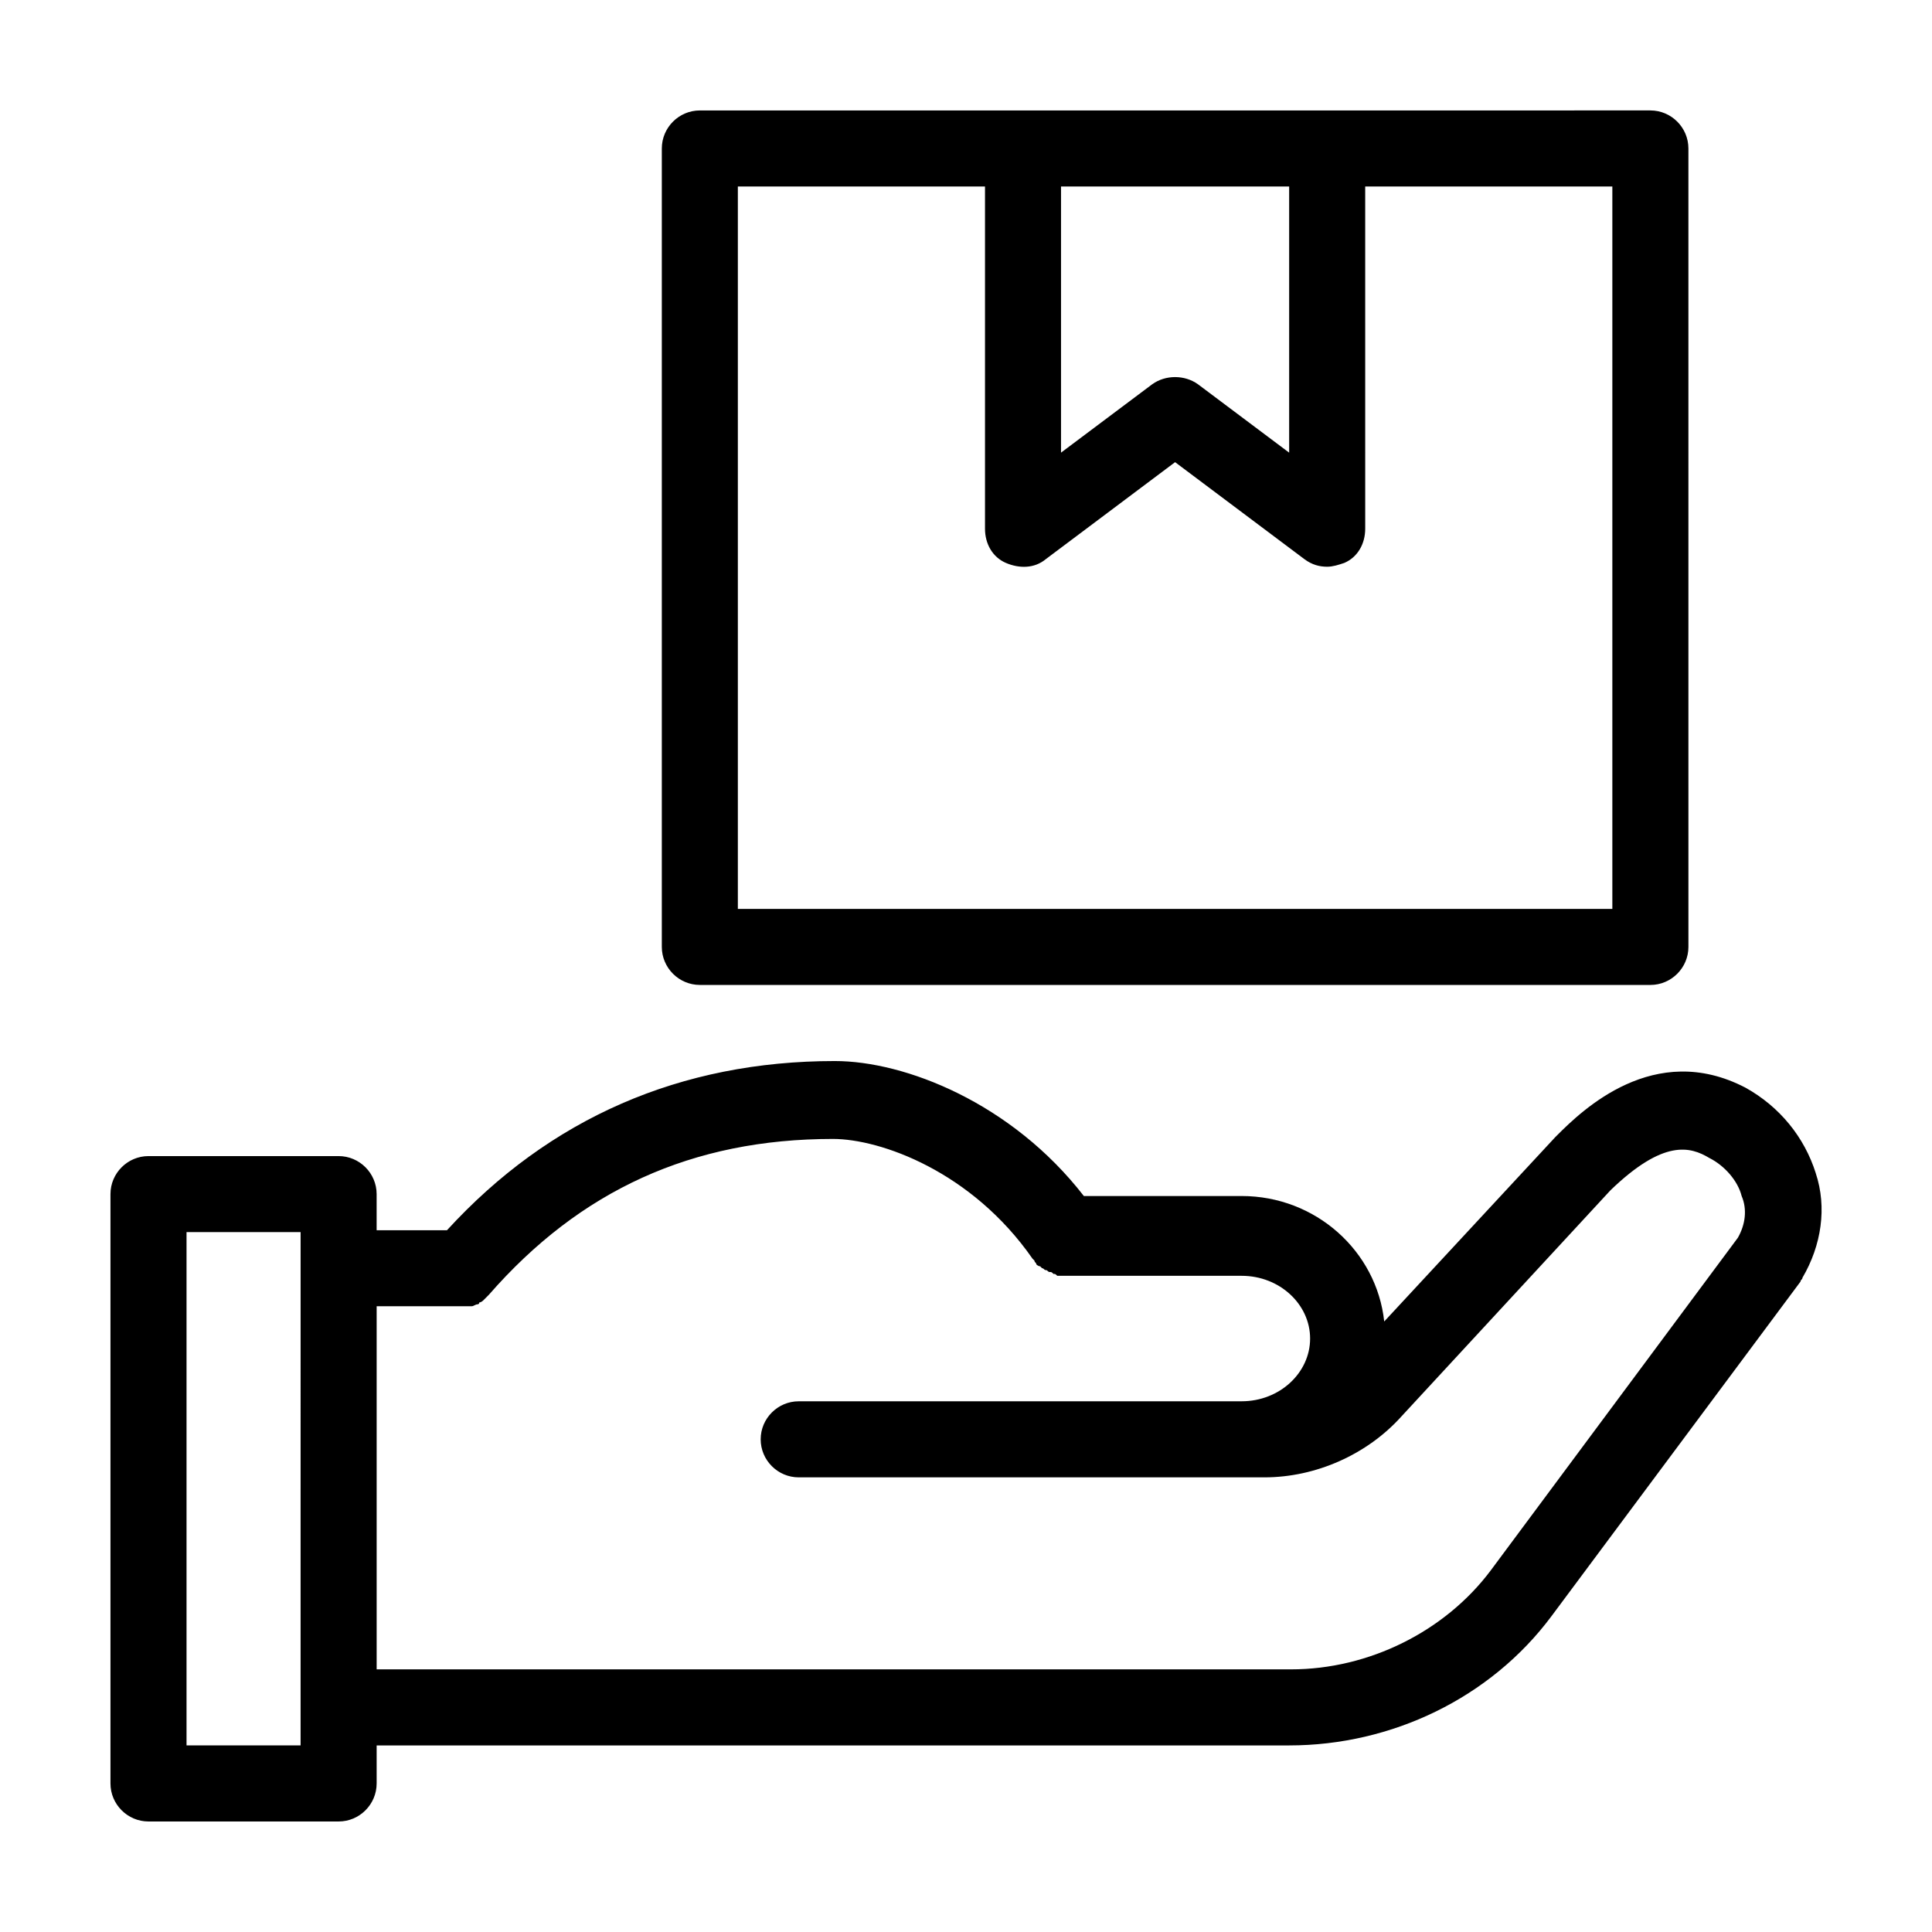 <?xml version="1.0" encoding="UTF-8"?>
<!-- Uploaded to: SVG Repo, www.svgrepo.com, Generator: SVG Repo Mixer Tools -->
<svg fill="#000000" width="800px" height="800px" version="1.1" viewBox="144 144 512 512" xmlns="http://www.w3.org/2000/svg">
 <path d="m625.2 454.91c-3.023-9.574-9.574-17.633-18.641-22.672-24.184-12.594-43.328 6.047-49.879 12.594l-0.504 0.504-45.344 48.871c-2.016-18.641-18.137-33.25-37.785-33.25h-41.816c-19.145-24.688-47.359-35.77-66-35.77-40.809 0-75.57 15.113-102.78 44.84l-18.641-0.004v-9.57c0-5.543-4.535-10.078-10.078-10.078h-50.379c-5.543 0-10.078 4.535-10.078 10.078v156.18c0 5.543 4.535 10.078 10.078 10.078h50.383c5.543 0 10.078-4.535 10.078-10.078v-10.078h241.82c27.207 0 53.402-12.594 69.527-34.258l66-88.672c0-0.504 0.504-0.504 0.504-1.008 5.035-8.562 6.547-18.641 3.527-27.707zm-401.54 151.64h-30.227v-136.03h30.23zm380.88-134.52-65.496 88.168c-12.09 16.121-32.242 26.199-52.898 26.199l-116.38-0.004h-125.95v-96.227h22.672 2.016 0.504c0.504 0 1.008-0.504 1.512-0.504 0 0 0.504 0 0.504-0.504 0.504 0 1.008-0.504 1.008-0.504s0.504-0.504 0.504-0.504c0.504-0.504 0.504-0.504 1.008-1.008 24.184-27.711 53.906-41.312 91.191-41.312 12.594 0 36.777 8.566 52.898 31.738l0.504 0.504c0 0.504 0.504 0.504 0.504 1.008 0 0 0.504 0.504 1.008 0.504l0.504 0.504c0.504 0 0.504 0.504 1.008 0.504s0.504 0.504 1.008 0.504c0.504 0 0.504 0 1.008 0.504 0.504 0 0.504 0 1.008 0.504h1.008 1.008 46.855c10.078 0 18.137 7.559 18.137 16.625 0 9.07-8.062 16.625-18.137 16.625l-117.39 0.004c-5.543 0-10.078 4.535-10.078 10.078s4.535 10.078 10.078 10.078h123.43c13.602 0 27.207-6.047 36.273-16.121l55.418-59.953c14.105-13.602 21.16-11.586 26.199-8.566 4.031 2.016 7.559 6.047 8.566 10.078 1.508 3.519 1.004 7.551-1.008 11.078zm-275.08-67.008h251.91c5.543 0 10.078-4.535 10.078-10.078l-0.004-211.6c0-5.543-4.535-10.078-10.078-10.078l-251.9 0.004c-5.543 0-10.078 4.535-10.078 10.078v211.6c0.004 5.539 4.535 10.07 10.078 10.07zm95.723-211.6h60.457v70.535l-24.184-18.137c-3.527-2.519-8.566-2.519-12.09 0l-24.184 18.133zm-85.645 0h65.496v90.688c0 4.031 2.016 7.559 5.543 9.07 3.527 1.512 7.559 1.512 10.578-1.008l34.258-25.695 34.258 25.695c2.016 1.512 4.031 2.016 6.047 2.016 1.512 0 3.023-0.504 4.535-1.008 3.527-1.512 5.543-5.039 5.543-9.07l-0.004-90.688h65.496v191.45l-231.75-0.004z"/>
</svg>